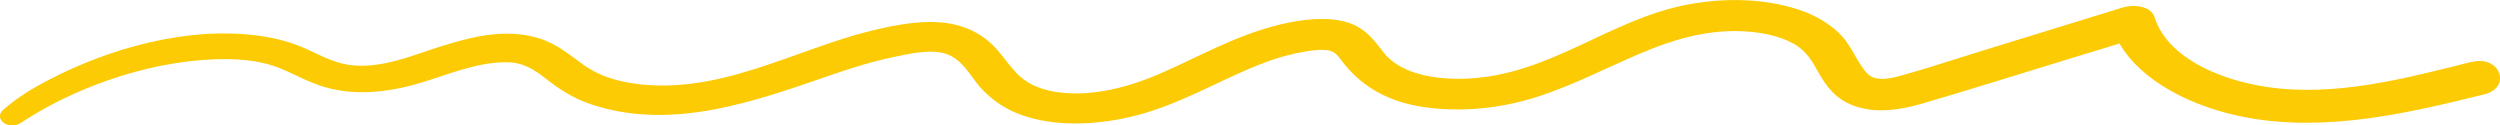 <svg xmlns="http://www.w3.org/2000/svg" width="299" height="15" viewBox="0 0 299 15" fill="none"><g clip-path="url(#clip0_422_880)"><path d="M295.65 7.385C287.964 9.313 279.34 11.641 271.094 10.397C265.052 9.491 259.145 6.683 257.695 2.079C257.269 0.729 255.283 0.462 253.797 0.924C247.975 2.719 242.165 4.505 236.342 6.3C233.565 7.154 230.8 8.078 227.974 8.869C226.927 9.162 225.575 9.597 224.43 9.375C223.565 9.206 223.126 8.629 222.749 8.078C221.774 6.674 221.226 5.172 219.886 3.901C218.619 2.702 216.963 1.751 215.075 1.138C210.994 -0.195 206.341 -0.275 202.041 0.507C192.431 2.257 185.354 9.091 175.171 9.411C171.395 9.526 167.399 8.78 165.438 6.229C164.172 4.585 163.002 2.977 160.286 2.462C157.765 1.982 154.866 2.462 152.466 3.093C147.484 4.408 143.33 6.807 138.824 8.771C135.303 10.308 130.967 11.561 126.777 11.063C124.938 10.85 123.244 10.246 122.051 9.188C120.723 8.016 119.943 6.558 118.689 5.35C117.069 3.786 114.913 2.817 112.196 2.657C109.517 2.497 106.654 3.075 104.133 3.697C95.034 5.927 85.813 11.517 75.642 9.962C73.474 9.633 71.513 8.966 69.905 7.838C68.163 6.611 66.701 5.27 64.412 4.568C60.477 3.35 56.385 4.399 52.681 5.563C49.405 6.594 45.568 8.273 41.853 7.776C39.478 7.456 37.59 6.158 35.482 5.376C33.558 4.665 31.536 4.274 29.404 4.106C20.671 3.386 11.401 6.434 4.604 10.21C3.033 11.081 1.644 12.032 0.378 13.143C-0.841 14.218 1.047 15.649 2.497 14.689C8.636 10.637 17.272 7.411 25.64 7.091C27.601 7.02 29.55 7.109 31.438 7.527C33.667 8.016 35.421 9.117 37.431 9.926C41.402 11.534 45.592 11.215 49.709 10.077C53.12 9.135 56.774 7.429 60.526 7.447C62.548 7.447 63.876 8.3 65.191 9.34C66.811 10.619 68.529 11.757 70.721 12.485C80.514 15.747 90.6 11.997 99.443 8.957C101.879 8.122 104.34 7.34 106.934 6.807C108.932 6.389 111.892 5.696 113.756 6.7C115.4 7.589 116.18 9.26 117.264 10.468C118.494 11.828 120.065 12.992 122.087 13.72C126.143 15.187 130.991 14.956 135.206 13.978C140.029 12.85 144.025 10.619 148.288 8.709C150.395 7.767 152.576 6.896 154.951 6.389C156.047 6.158 157.241 5.918 158.386 5.972C159.567 6.025 159.908 6.523 160.444 7.234C162.625 10.139 165.731 12.139 170.286 12.805C174.793 13.463 179.434 12.956 183.624 11.65C188.57 10.104 192.845 7.687 197.559 5.829C201.311 4.345 205.476 3.341 209.788 3.848C211.518 4.052 213.26 4.488 214.636 5.296C216.159 6.194 216.792 7.438 217.523 8.718C218.412 10.308 219.533 11.854 221.738 12.654C224.357 13.605 227.256 13.152 229.838 12.405C235.672 10.708 241.446 8.869 247.244 7.109C249.327 6.478 251.41 5.838 253.493 5.207C256.124 9.757 262.312 12.894 268.816 14.076C278.354 15.809 288.123 13.507 297.112 11.286C300.449 10.459 299.012 6.576 295.65 7.411V7.385Z" fill="#FCCB03"></path></g><defs><clipPath id="clip0_422_880"><rect width="299" height="15" fill="white"></rect></clipPath></defs></svg>
